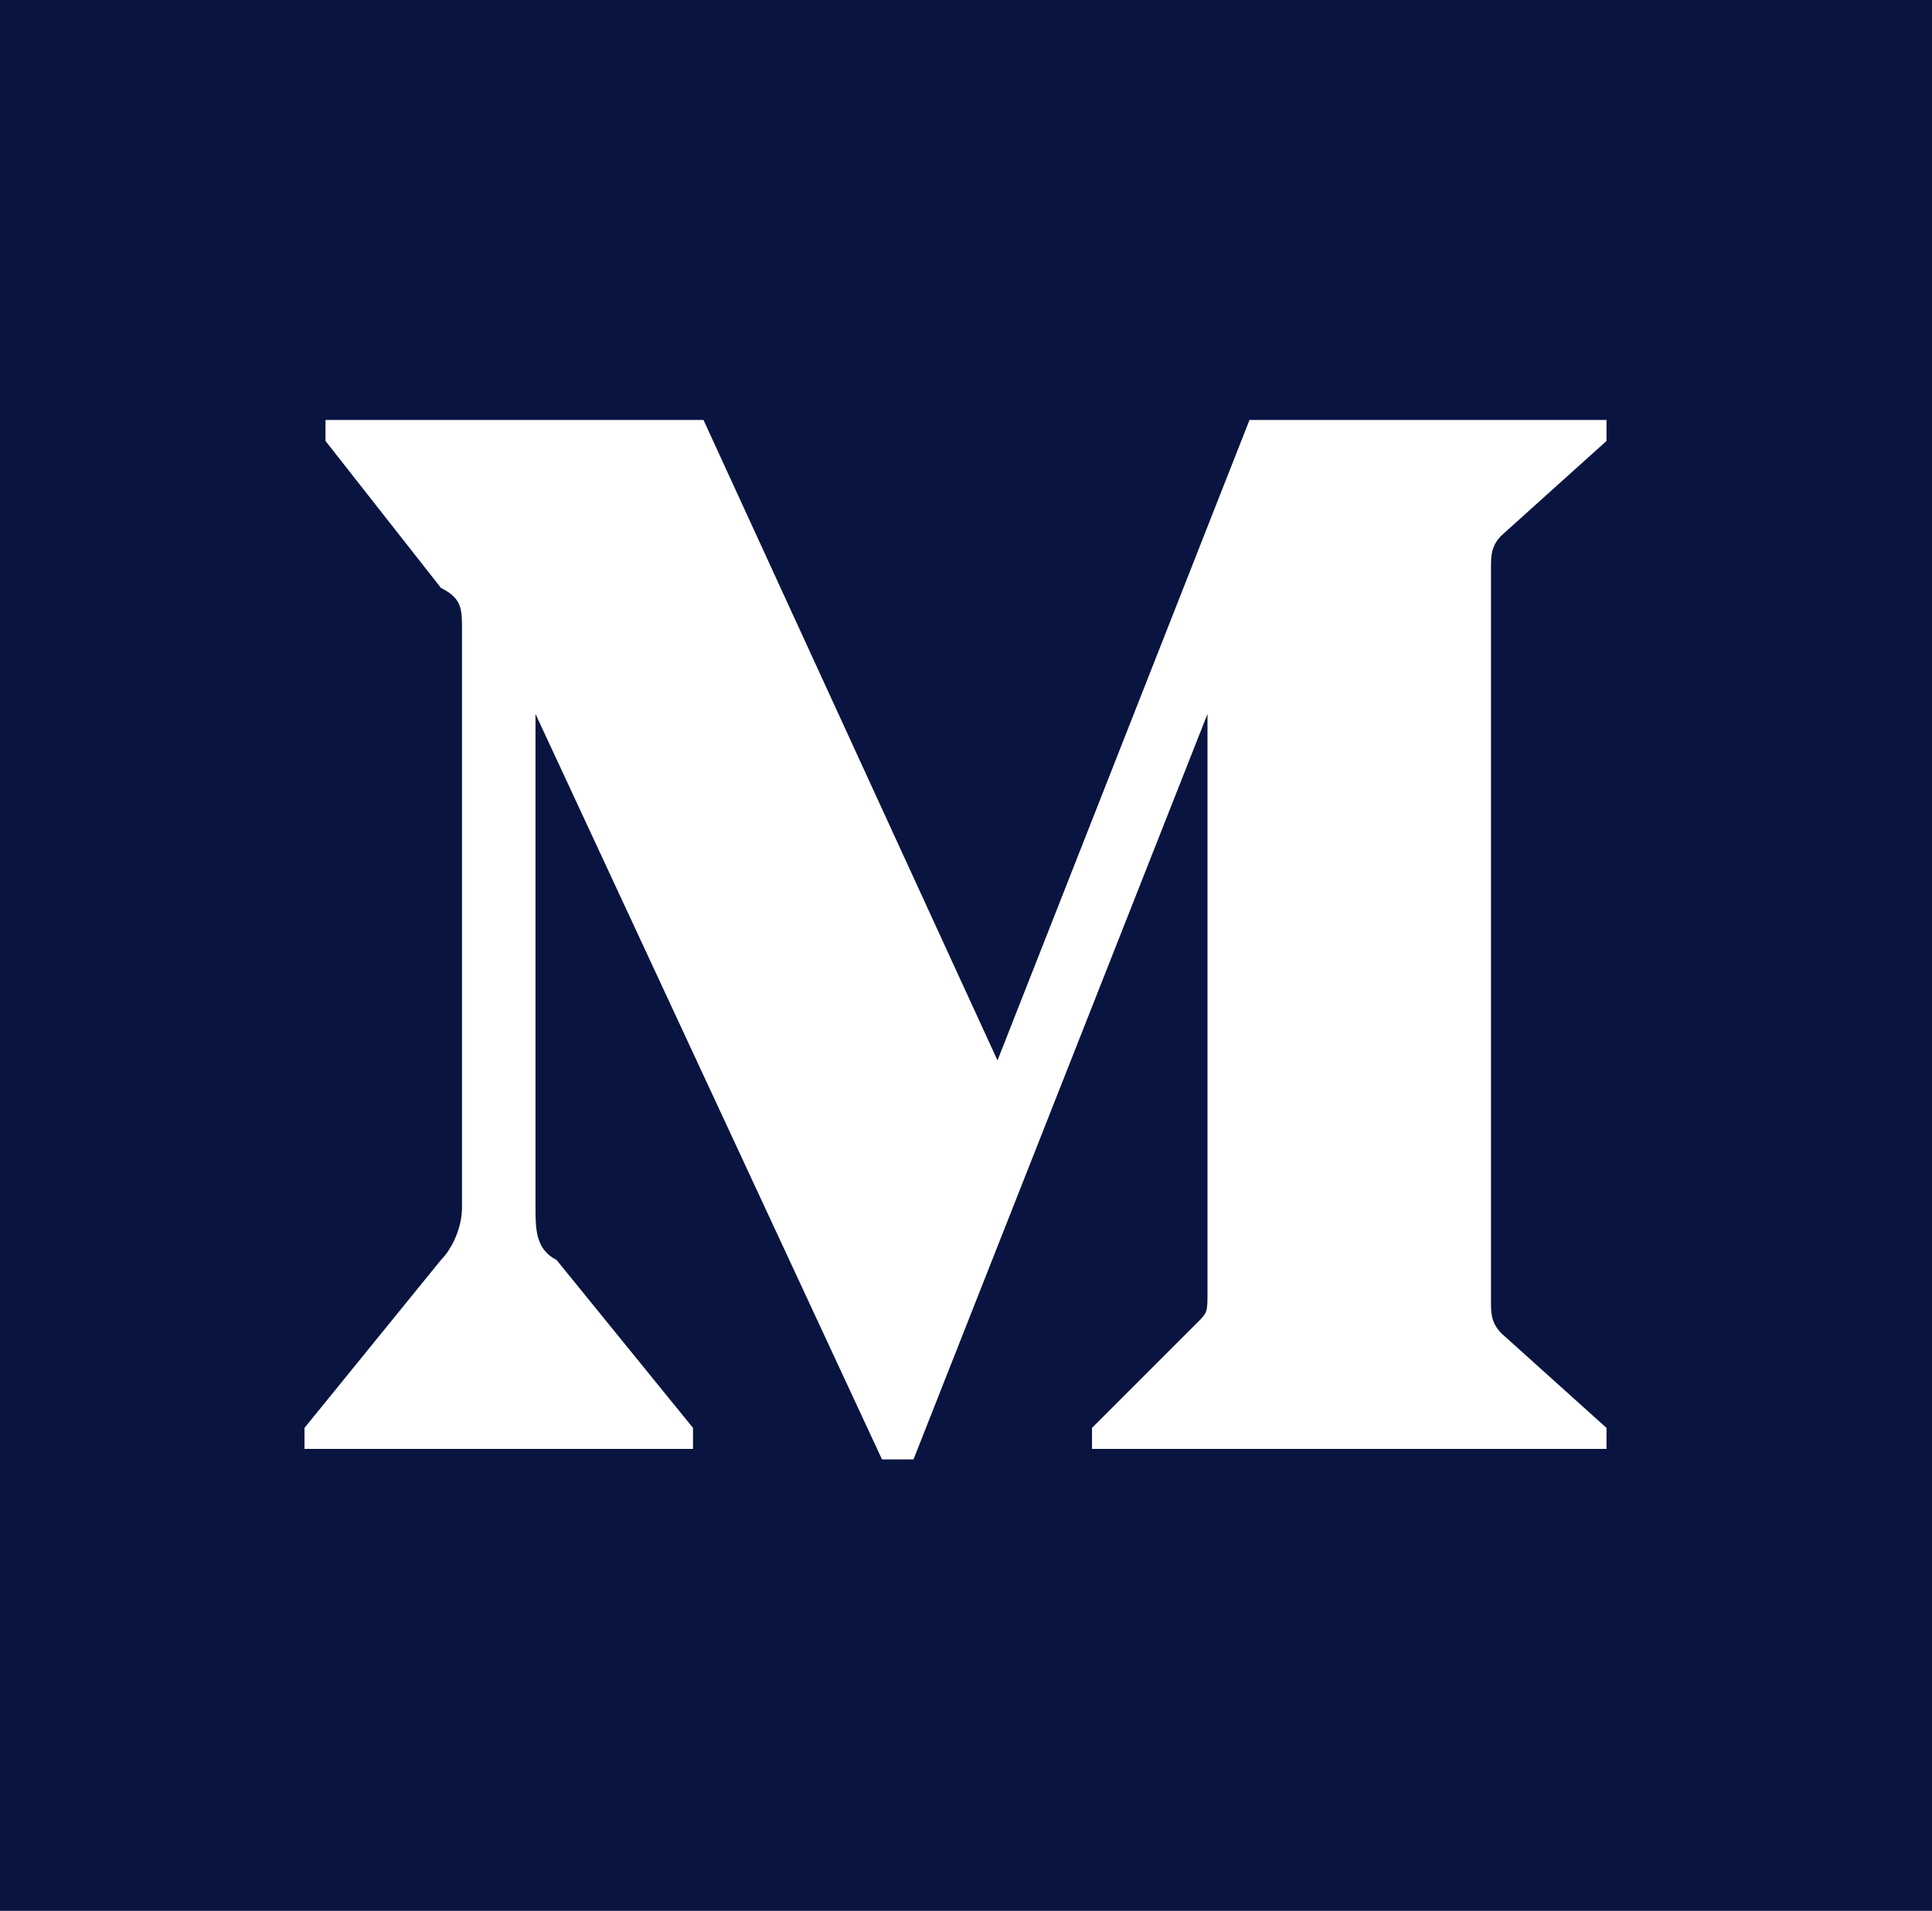 <?xml version="1.0" encoding="utf-8"?>
<svg version="1.1" id="Layer_1" xmlns="http://www.w3.org/2000/svg" xmlns:xlink="http://www.w3.org/1999/xlink" x="0px" y="0px"
	 viewBox="0 0 18.4 18.2" style="enable-background:new 0 0 18.4 18.2;" xml:space="preserve">
<style type="text/css">
	.st0{fill:#091440;}
	.st1{fill:#FFFFFF;}
</style>
<g id="Page-1">
	<g id="Monogram">
		<rect id="Rectangle-path" x="0" y="-0.1" class="st0" width="18.4" height="18.4"/>
		<path id="Shape" class="st1" d="M4.4,6c0-0.2,0-0.3-0.2-0.4L3.1,4.2V4h3.6l2.8,6.1L11.9,4h3.4v0.2l-1,0.9
			c-0.1,0.1-0.1,0.2-0.1,0.3v7c0,0.1,0,0.2,0.1,0.3l1,0.9v0.2h-4.9v-0.2l1-1c0.1-0.1,0.1-0.1,0.1-0.3V6.8l-2.8,7.1H8.4L5.1,6.8v4.7
			c0,0.2,0,0.4,0.2,0.5l1.3,1.6v0.2H2.9v-0.2l1.3-1.6c0.1-0.1,0.2-0.3,0.2-0.5V6z"/>
	</g>
</g>
</svg>
